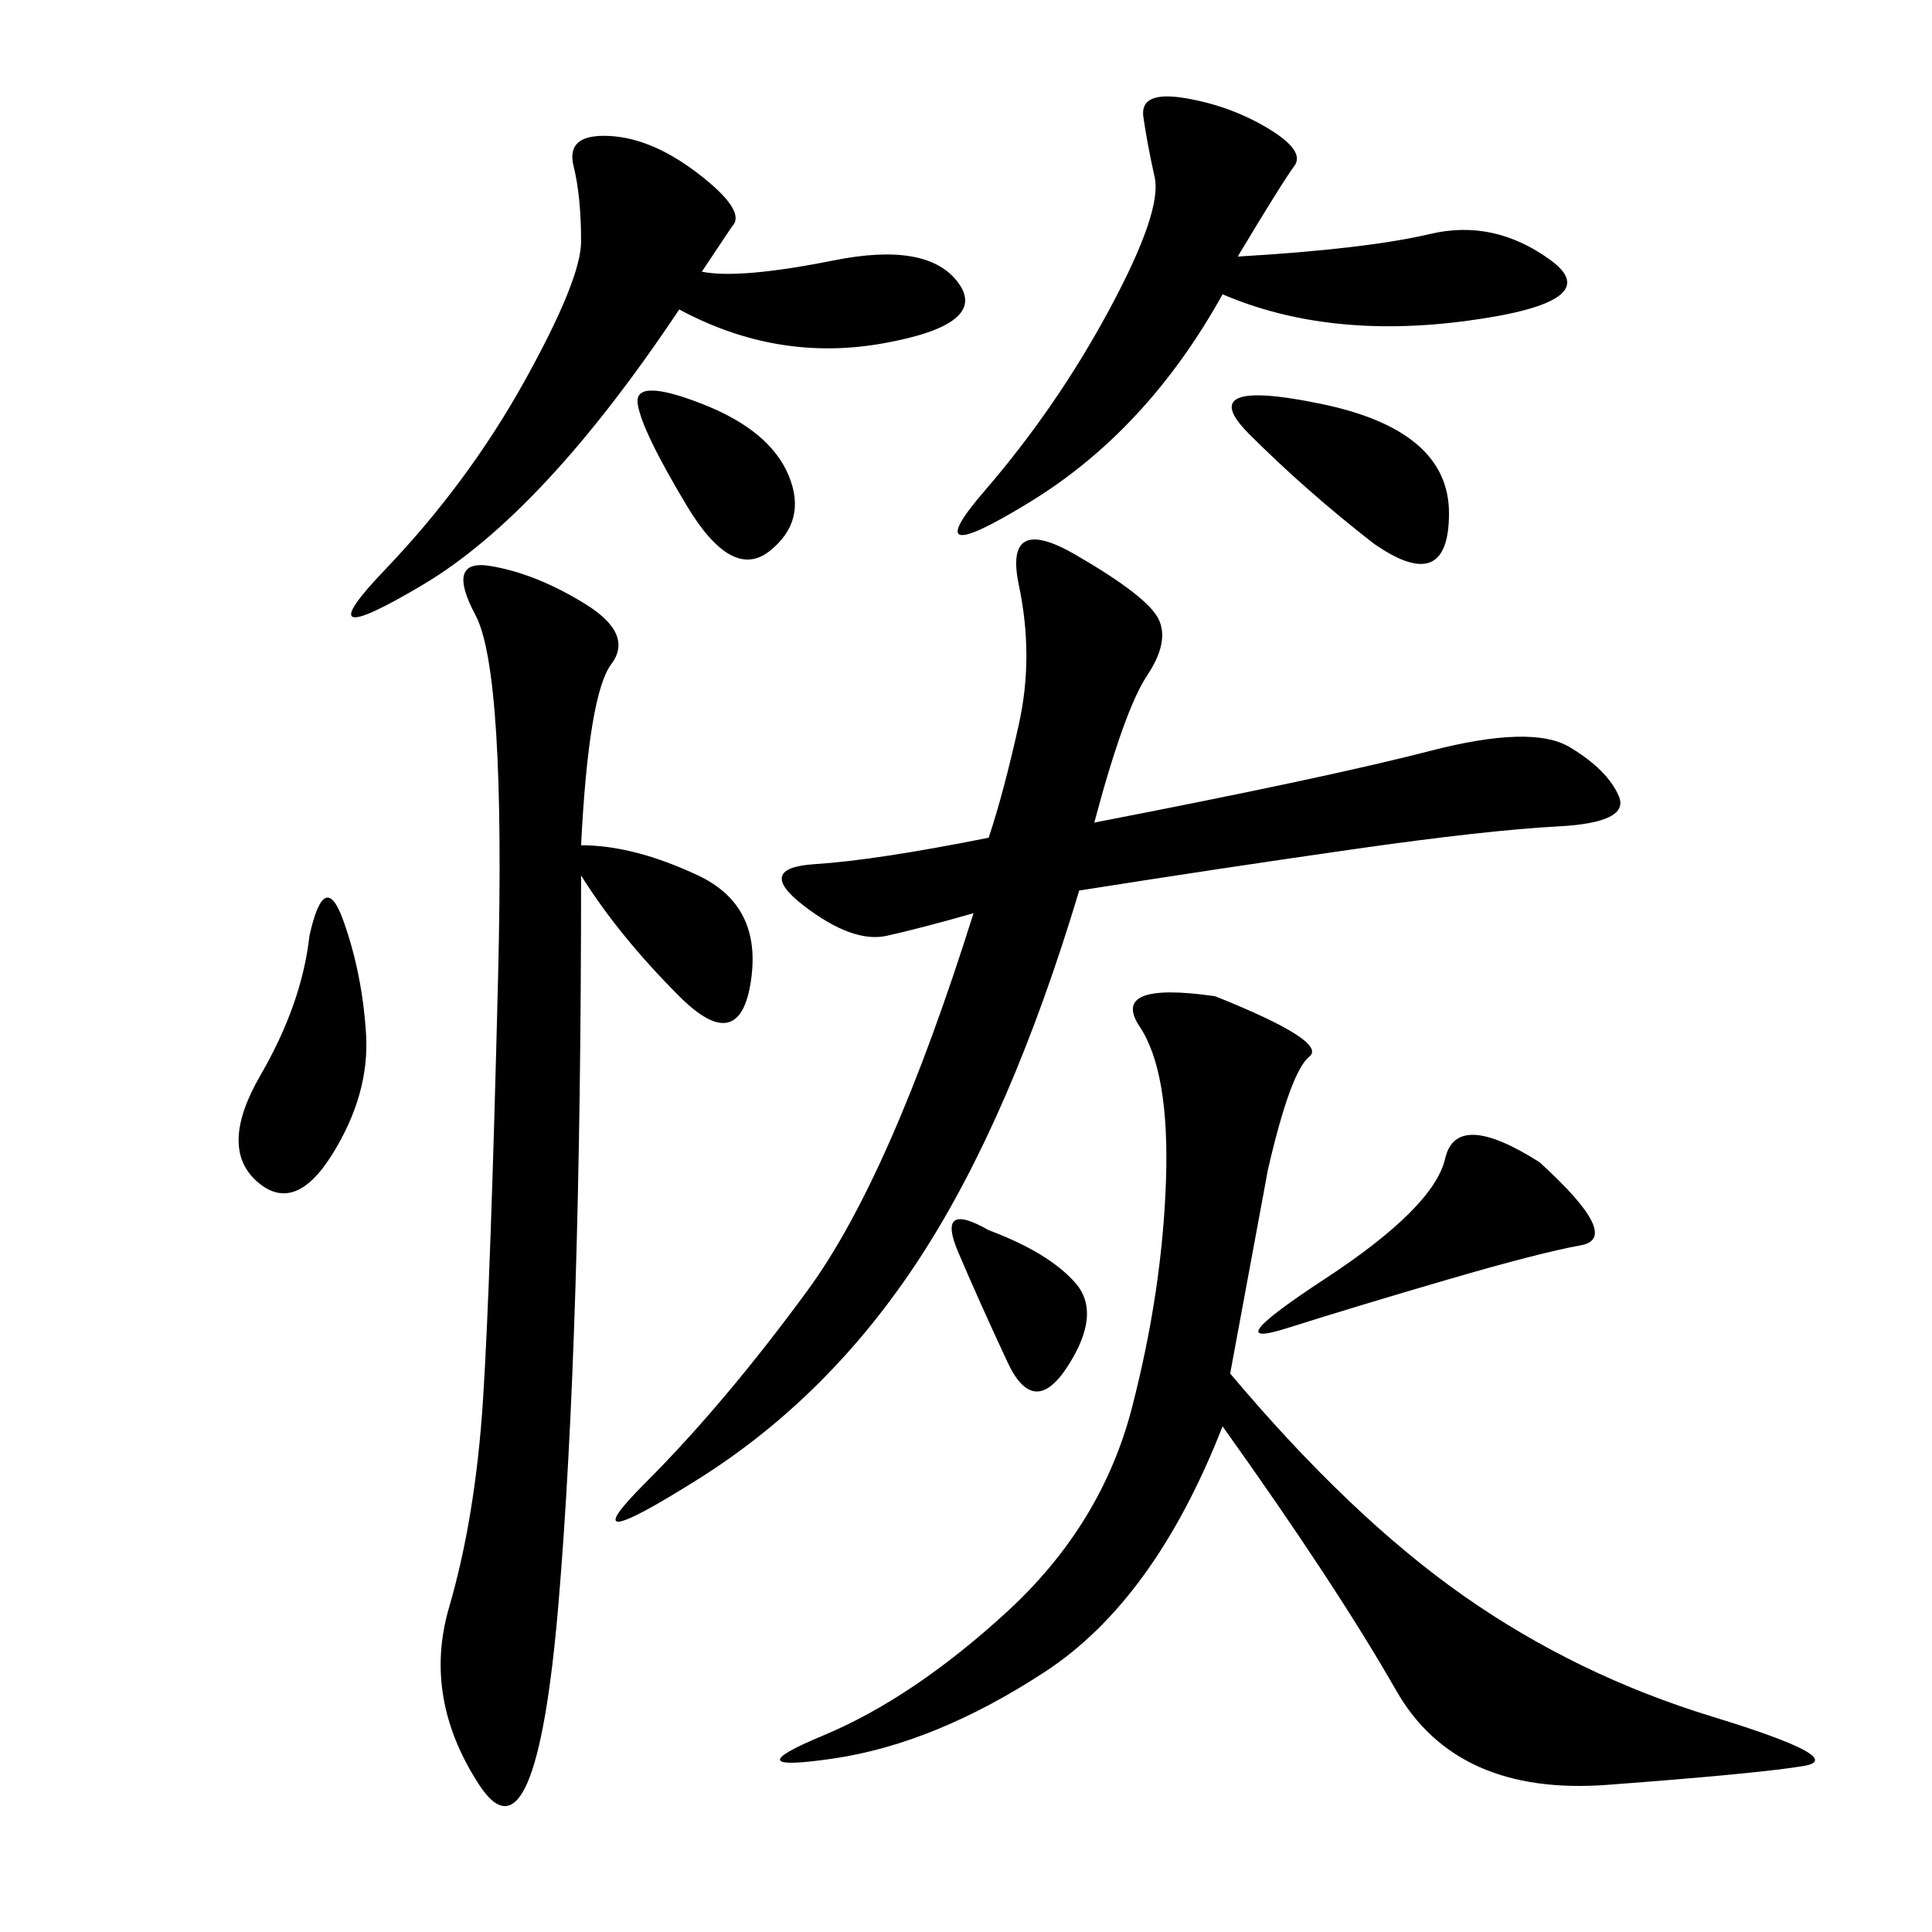 <svg xmlns="http://www.w3.org/2000/svg" xmlns:xlink="http://www.w3.org/1999/xlink" width="300" height="300"><path d="M151.17 141.80Q142.97 144.14 137.70 145.31Q132.42 146.48 124.80 140.63Q117.19 134.77 126.56 134.18Q135.94 133.59 153.52 130.08L153.52 130.08Q155.86 123.05 158.20 112.50Q160.55 101.95 158.20 90.82Q155.86 79.69 166.99 86.13Q178.13 92.58 179.88 96.09Q181.64 99.61 178.13 104.88Q174.61 110.16 169.92 127.73L169.92 127.73Q206.25 120.70 222.07 116.60Q237.89 112.50 243.75 116.02Q249.61 119.53 251.37 123.63Q253.13 127.73 241.99 128.32Q230.86 128.91 210.35 131.84Q189.84 134.77 167.58 138.28L167.58 138.28Q157.03 173.44 142.97 195.12Q128.91 216.80 108.40 229.69Q87.89 242.58 100.20 230.27Q112.50 217.97 125.39 200.39Q138.28 182.81 151.17 141.80L151.17 141.80ZM191.02 213.28Q209.77 235.55 227.34 247.85Q244.92 260.16 266.02 266.60Q287.11 273.05 280.08 274.22Q273.05 275.39 249.61 277.15Q226.17 278.91 216.80 262.50Q207.42 246.09 189.84 221.48L189.84 221.48Q179.30 248.44 162.30 259.57Q145.31 270.70 129.49 273.05Q113.67 275.39 127.73 269.53Q141.80 263.67 156.45 250.20Q171.09 236.72 175.78 218.55Q180.47 200.39 181.05 183.40Q181.64 166.41 176.95 159.38Q172.27 152.34 188.67 154.69L188.67 154.69Q206.25 161.72 203.32 164.06Q200.39 166.41 196.88 181.64L196.88 181.64L191.02 213.28ZM90.23 131.25Q98.44 131.25 108.40 135.94Q118.36 140.63 116.60 152.34Q114.84 164.06 105.47 154.69Q96.09 145.31 90.23 135.94L90.23 135.94Q90.23 207.42 86.72 249.02Q83.20 290.63 74.41 277.15Q65.63 263.67 69.73 249.61Q73.83 235.55 75 217.38Q76.17 199.22 77.34 151.76Q78.52 104.30 73.83 95.51Q69.14 86.72 76.17 87.89Q83.20 89.06 90.82 93.75Q98.44 98.44 94.92 103.13Q91.41 107.81 90.23 131.25L90.23 131.25ZM108.98 42.19Q114.84 43.36 129.49 40.43Q144.14 37.50 148.83 43.95Q153.52 50.39 137.11 53.32Q120.70 56.25 105.47 48.05L105.47 48.05Q84.38 79.69 65.63 90.82Q46.88 101.95 59.77 88.48Q72.66 75 81.45 59.18Q90.23 43.36 90.23 37.50L90.23 37.50Q90.23 30.47 89.06 25.78Q87.89 21.09 93.75 21.09L93.75 21.09Q100.78 21.09 108.40 26.95Q116.02 32.81 113.67 35.16L113.67 35.16L108.98 42.19ZM192.19 39.84Q212.11 38.67 222.07 36.33Q232.03 33.98 240.82 40.43Q249.61 46.88 227.93 49.80Q206.25 52.73 189.84 45.70L189.84 45.70Q178.13 66.80 159.96 77.93Q141.80 89.06 152.93 76.17Q164.06 63.28 172.27 48.05Q180.47 32.81 179.30 27.54Q178.13 22.27 177.54 18.16Q176.95 14.06 183.98 15.23Q191.02 16.41 196.88 19.92Q202.73 23.44 200.98 25.78Q199.22 28.13 192.19 39.84L192.19 39.84ZM239.06 180.47Q251.95 192.19 245.51 193.36Q239.06 194.53 225 198.63Q210.94 202.73 199.80 206.25Q188.67 209.77 205.66 198.63Q222.66 187.50 224.41 179.88Q226.17 172.27 239.06 180.47L239.06 180.47ZM48.05 145.31Q50.39 134.77 53.32 142.97Q56.25 151.17 56.84 160.55Q57.42 169.92 51.56 179.30Q45.70 188.67 39.84 183.40Q33.98 178.13 40.43 166.99Q46.88 155.86 48.05 145.31L48.05 145.31ZM213.28 84.38Q202.73 76.17 193.95 67.38Q185.16 58.59 205.08 62.70Q225 66.80 225 79.69L225 79.69Q225 92.58 213.28 84.38L213.28 84.38ZM106.64 78.52Q99.61 66.80 99.02 62.70Q98.44 58.59 108.98 62.70Q119.53 66.80 122.46 73.83Q125.39 80.86 119.53 85.55Q113.67 90.23 106.64 78.52L106.64 78.52ZM153.52 191.02Q162.89 194.53 166.99 199.22Q171.09 203.91 165.82 212.11Q160.55 220.31 156.45 211.52Q152.34 202.73 148.83 194.53Q145.31 186.33 153.52 191.02L153.52 191.02Z"/></svg>

